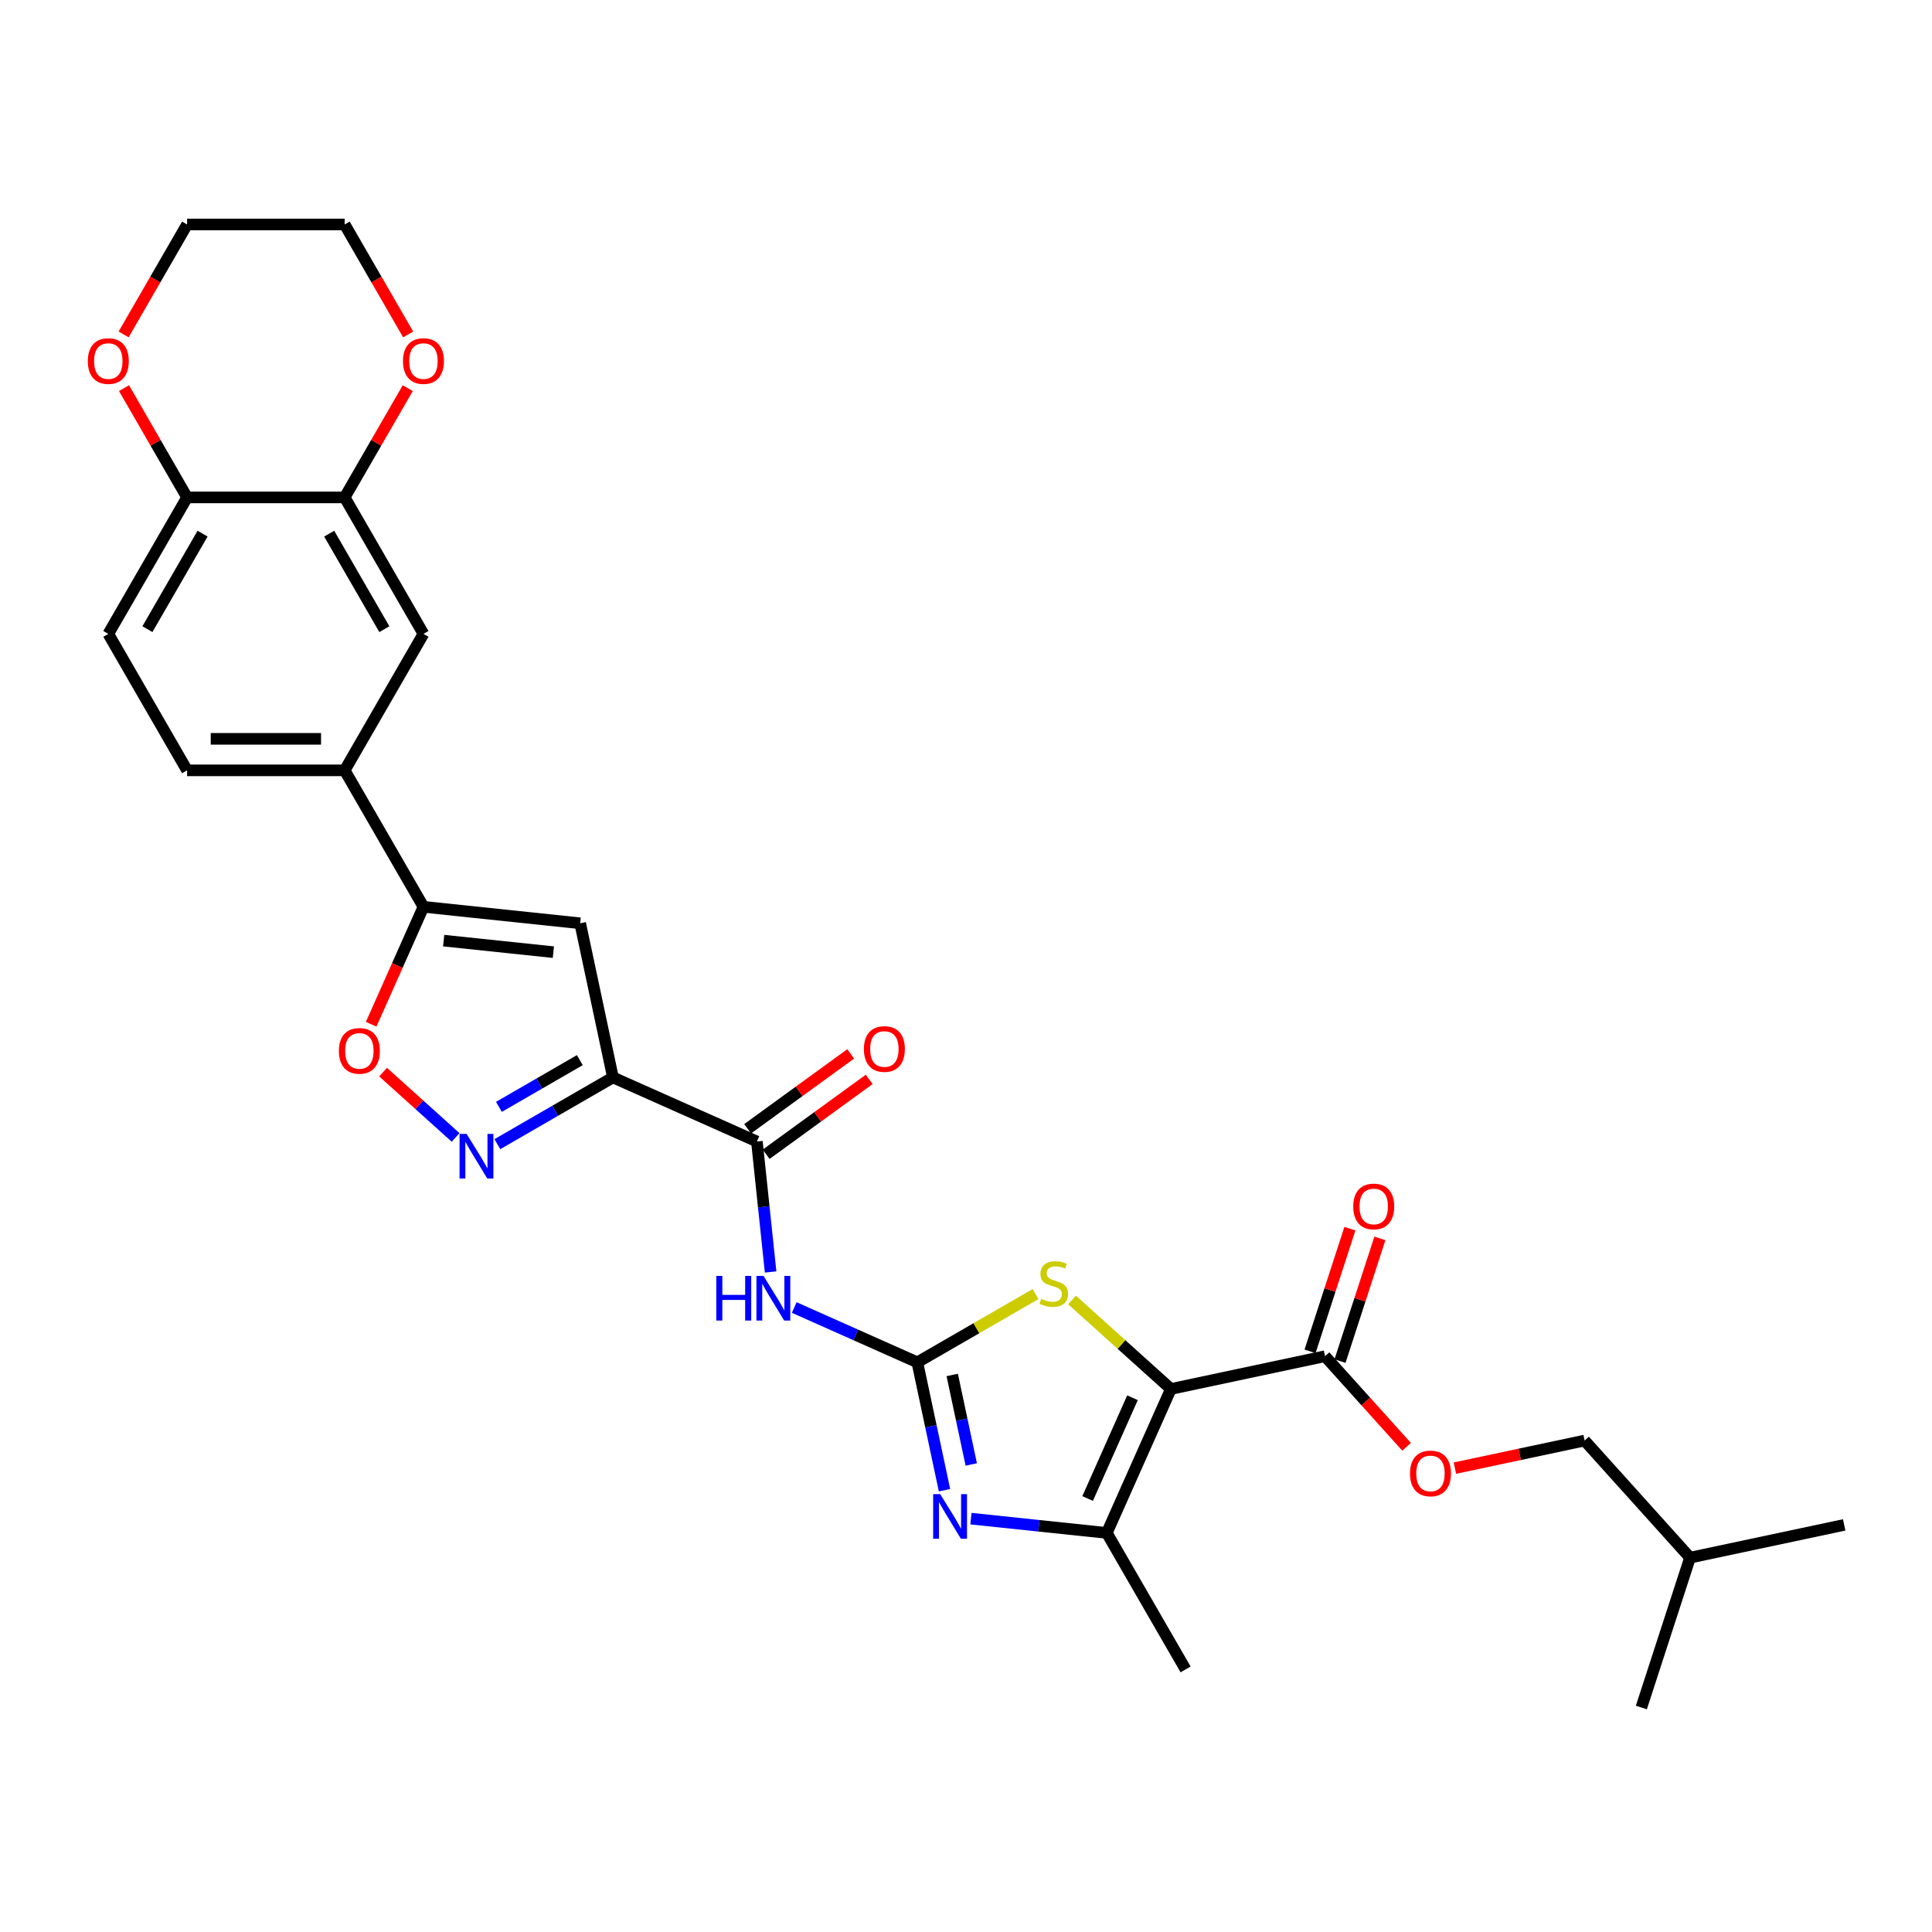 <?xml version='1.0' encoding='iso-8859-1'?>
<svg version='1.1' baseProfile='full'
              xmlns='http://www.w3.org/2000/svg'
                      xmlns:rdkit='http://www.rdkit.org/xml'
                      xmlns:xlink='http://www.w3.org/1999/xlink'
                  xml:space='preserve'
width='1000px' height='1000px' viewBox='0 0 1000 1000'>
<!-- END OF HEADER -->
<rect style='opacity:1.0;fill:#FFFFFF;stroke:none' width='1000' height='1000' x='0' y='0'> </rect>
<path class='bond-3' d='M 606.053,718.931 L 580.469,695.895' style='fill:none;fill-rule:evenodd;stroke:#000000;stroke-width:6px;stroke-linecap:butt;stroke-linejoin:miter;stroke-opacity:1' />
<path class='bond-3' d='M 580.469,695.895 L 554.885,672.859' style='fill:none;fill-rule:evenodd;stroke:#CCCC00;stroke-width:6px;stroke-linecap:butt;stroke-linejoin:miter;stroke-opacity:1' />
<path class='bond-4' d='M 606.053,718.931 L 572.878,793.442' style='fill:none;fill-rule:evenodd;stroke:#000000;stroke-width:6px;stroke-linecap:butt;stroke-linejoin:miter;stroke-opacity:1' />
<path class='bond-4' d='M 586.174,723.472 L 562.952,775.63' style='fill:none;fill-rule:evenodd;stroke:#000000;stroke-width:6px;stroke-linecap:butt;stroke-linejoin:miter;stroke-opacity:1' />
<path class='bond-11' d='M 606.053,718.931 L 685.833,701.973' style='fill:none;fill-rule:evenodd;stroke:#000000;stroke-width:6px;stroke-linecap:butt;stroke-linejoin:miter;stroke-opacity:1' />
<path class='bond-0' d='M 474.804,705.136 L 505.4,687.472' style='fill:none;fill-rule:evenodd;stroke:#000000;stroke-width:6px;stroke-linecap:butt;stroke-linejoin:miter;stroke-opacity:1' />
<path class='bond-0' d='M 505.4,687.472 L 535.995,669.808' style='fill:none;fill-rule:evenodd;stroke:#CCCC00;stroke-width:6px;stroke-linecap:butt;stroke-linejoin:miter;stroke-opacity:1' />
<path class='bond-6' d='M 474.804,705.136 L 442.948,690.953' style='fill:none;fill-rule:evenodd;stroke:#000000;stroke-width:6px;stroke-linecap:butt;stroke-linejoin:miter;stroke-opacity:1' />
<path class='bond-6' d='M 442.948,690.953 L 411.092,676.769' style='fill:none;fill-rule:evenodd;stroke:#0000FF;stroke-width:6px;stroke-linecap:butt;stroke-linejoin:miter;stroke-opacity:1' />
<path class='bond-30' d='M 474.804,705.136 L 481.839,738.232' style='fill:none;fill-rule:evenodd;stroke:#000000;stroke-width:6px;stroke-linecap:butt;stroke-linejoin:miter;stroke-opacity:1' />
<path class='bond-30' d='M 481.839,738.232 L 488.874,771.328' style='fill:none;fill-rule:evenodd;stroke:#0000FF;stroke-width:6px;stroke-linecap:butt;stroke-linejoin:miter;stroke-opacity:1' />
<path class='bond-30' d='M 492.871,711.673 L 497.795,734.84' style='fill:none;fill-rule:evenodd;stroke:#000000;stroke-width:6px;stroke-linecap:butt;stroke-linejoin:miter;stroke-opacity:1' />
<path class='bond-30' d='M 497.795,734.84 L 502.72,758.007' style='fill:none;fill-rule:evenodd;stroke:#0000FF;stroke-width:6px;stroke-linecap:butt;stroke-linejoin:miter;stroke-opacity:1' />
<path class='bond-1' d='M 317.257,557.671 L 391.768,590.846' style='fill:none;fill-rule:evenodd;stroke:#000000;stroke-width:6px;stroke-linecap:butt;stroke-linejoin:miter;stroke-opacity:1' />
<path class='bond-5' d='M 317.257,557.671 L 287.338,574.944' style='fill:none;fill-rule:evenodd;stroke:#000000;stroke-width:6px;stroke-linecap:butt;stroke-linejoin:miter;stroke-opacity:1' />
<path class='bond-5' d='M 287.338,574.944 L 257.42,592.218' style='fill:none;fill-rule:evenodd;stroke:#0000FF;stroke-width:6px;stroke-linecap:butt;stroke-linejoin:miter;stroke-opacity:1' />
<path class='bond-5' d='M 300.125,548.726 L 279.182,560.817' style='fill:none;fill-rule:evenodd;stroke:#000000;stroke-width:6px;stroke-linecap:butt;stroke-linejoin:miter;stroke-opacity:1' />
<path class='bond-5' d='M 279.182,560.817 L 258.239,572.909' style='fill:none;fill-rule:evenodd;stroke:#0000FF;stroke-width:6px;stroke-linecap:butt;stroke-linejoin:miter;stroke-opacity:1' />
<path class='bond-7' d='M 317.257,557.671 L 300.299,477.891' style='fill:none;fill-rule:evenodd;stroke:#000000;stroke-width:6px;stroke-linecap:butt;stroke-linejoin:miter;stroke-opacity:1' />
<path class='bond-2' d='M 502.561,786.051 L 537.72,789.746' style='fill:none;fill-rule:evenodd;stroke:#0000FF;stroke-width:6px;stroke-linecap:butt;stroke-linejoin:miter;stroke-opacity:1' />
<path class='bond-2' d='M 537.72,789.746 L 572.878,793.442' style='fill:none;fill-rule:evenodd;stroke:#000000;stroke-width:6px;stroke-linecap:butt;stroke-linejoin:miter;stroke-opacity:1' />
<path class='bond-24' d='M 572.878,793.442 L 613.659,864.077' style='fill:none;fill-rule:evenodd;stroke:#000000;stroke-width:6px;stroke-linecap:butt;stroke-linejoin:miter;stroke-opacity:1' />
<path class='bond-10' d='M 235.822,588.729 L 217.055,571.831' style='fill:none;fill-rule:evenodd;stroke:#0000FF;stroke-width:6px;stroke-linecap:butt;stroke-linejoin:miter;stroke-opacity:1' />
<path class='bond-10' d='M 217.055,571.831 L 198.287,554.932' style='fill:none;fill-rule:evenodd;stroke:#FF0000;stroke-width:6px;stroke-linecap:butt;stroke-linejoin:miter;stroke-opacity:1' />
<path class='bond-8' d='M 398.865,658.373 L 395.316,624.609' style='fill:none;fill-rule:evenodd;stroke:#0000FF;stroke-width:6px;stroke-linecap:butt;stroke-linejoin:miter;stroke-opacity:1' />
<path class='bond-8' d='M 395.316,624.609 L 391.768,590.846' style='fill:none;fill-rule:evenodd;stroke:#000000;stroke-width:6px;stroke-linecap:butt;stroke-linejoin:miter;stroke-opacity:1' />
<path class='bond-9' d='M 300.299,477.891 L 219.183,469.365' style='fill:none;fill-rule:evenodd;stroke:#000000;stroke-width:6px;stroke-linecap:butt;stroke-linejoin:miter;stroke-opacity:1' />
<path class='bond-9' d='M 286.426,492.835 L 229.645,486.867' style='fill:none;fill-rule:evenodd;stroke:#000000;stroke-width:6px;stroke-linecap:butt;stroke-linejoin:miter;stroke-opacity:1' />
<path class='bond-17' d='M 396.562,597.444 L 423.233,578.066' style='fill:none;fill-rule:evenodd;stroke:#000000;stroke-width:6px;stroke-linecap:butt;stroke-linejoin:miter;stroke-opacity:1' />
<path class='bond-17' d='M 423.233,578.066 L 449.905,558.688' style='fill:none;fill-rule:evenodd;stroke:#FF0000;stroke-width:6px;stroke-linecap:butt;stroke-linejoin:miter;stroke-opacity:1' />
<path class='bond-17' d='M 386.974,584.247 L 413.645,564.869' style='fill:none;fill-rule:evenodd;stroke:#000000;stroke-width:6px;stroke-linecap:butt;stroke-linejoin:miter;stroke-opacity:1' />
<path class='bond-17' d='M 413.645,564.869 L 440.317,545.491' style='fill:none;fill-rule:evenodd;stroke:#FF0000;stroke-width:6px;stroke-linecap:butt;stroke-linejoin:miter;stroke-opacity:1' />
<path class='bond-12' d='M 219.183,469.365 L 178.402,398.73' style='fill:none;fill-rule:evenodd;stroke:#000000;stroke-width:6px;stroke-linecap:butt;stroke-linejoin:miter;stroke-opacity:1' />
<path class='bond-31' d='M 219.183,469.365 L 205.65,499.761' style='fill:none;fill-rule:evenodd;stroke:#000000;stroke-width:6px;stroke-linecap:butt;stroke-linejoin:miter;stroke-opacity:1' />
<path class='bond-31' d='M 205.65,499.761 L 192.116,530.158' style='fill:none;fill-rule:evenodd;stroke:#FF0000;stroke-width:6px;stroke-linecap:butt;stroke-linejoin:miter;stroke-opacity:1' />
<path class='bond-16' d='M 685.833,701.973 L 706.945,725.42' style='fill:none;fill-rule:evenodd;stroke:#000000;stroke-width:6px;stroke-linecap:butt;stroke-linejoin:miter;stroke-opacity:1' />
<path class='bond-16' d='M 706.945,725.42 L 728.056,748.867' style='fill:none;fill-rule:evenodd;stroke:#FF0000;stroke-width:6px;stroke-linecap:butt;stroke-linejoin:miter;stroke-opacity:1' />
<path class='bond-19' d='M 693.59,704.493 L 703.905,672.747' style='fill:none;fill-rule:evenodd;stroke:#000000;stroke-width:6px;stroke-linecap:butt;stroke-linejoin:miter;stroke-opacity:1' />
<path class='bond-19' d='M 703.905,672.747 L 714.22,641' style='fill:none;fill-rule:evenodd;stroke:#FF0000;stroke-width:6px;stroke-linecap:butt;stroke-linejoin:miter;stroke-opacity:1' />
<path class='bond-19' d='M 678.076,699.452 L 688.391,667.706' style='fill:none;fill-rule:evenodd;stroke:#000000;stroke-width:6px;stroke-linecap:butt;stroke-linejoin:miter;stroke-opacity:1' />
<path class='bond-19' d='M 688.391,667.706 L 698.706,635.959' style='fill:none;fill-rule:evenodd;stroke:#FF0000;stroke-width:6px;stroke-linecap:butt;stroke-linejoin:miter;stroke-opacity:1' />
<path class='bond-14' d='M 178.402,398.73 L 219.183,328.095' style='fill:none;fill-rule:evenodd;stroke:#000000;stroke-width:6px;stroke-linecap:butt;stroke-linejoin:miter;stroke-opacity:1' />
<path class='bond-21' d='M 178.402,398.73 L 96.839,398.73' style='fill:none;fill-rule:evenodd;stroke:#000000;stroke-width:6px;stroke-linecap:butt;stroke-linejoin:miter;stroke-opacity:1' />
<path class='bond-21' d='M 166.167,382.417 L 109.073,382.417' style='fill:none;fill-rule:evenodd;stroke:#000000;stroke-width:6px;stroke-linecap:butt;stroke-linejoin:miter;stroke-opacity:1' />
<path class='bond-13' d='M 178.402,257.459 L 219.183,328.095' style='fill:none;fill-rule:evenodd;stroke:#000000;stroke-width:6px;stroke-linecap:butt;stroke-linejoin:miter;stroke-opacity:1' />
<path class='bond-13' d='M 170.392,276.211 L 198.939,325.656' style='fill:none;fill-rule:evenodd;stroke:#000000;stroke-width:6px;stroke-linecap:butt;stroke-linejoin:miter;stroke-opacity:1' />
<path class='bond-18' d='M 178.402,257.459 L 194.728,229.181' style='fill:none;fill-rule:evenodd;stroke:#000000;stroke-width:6px;stroke-linecap:butt;stroke-linejoin:miter;stroke-opacity:1' />
<path class='bond-18' d='M 194.728,229.181 L 211.055,200.902' style='fill:none;fill-rule:evenodd;stroke:#FF0000;stroke-width:6px;stroke-linecap:butt;stroke-linejoin:miter;stroke-opacity:1' />
<path class='bond-32' d='M 178.402,257.459 L 96.839,257.459' style='fill:none;fill-rule:evenodd;stroke:#000000;stroke-width:6px;stroke-linecap:butt;stroke-linejoin:miter;stroke-opacity:1' />
<path class='bond-15' d='M 96.839,257.459 L 56.058,328.095' style='fill:none;fill-rule:evenodd;stroke:#000000;stroke-width:6px;stroke-linecap:butt;stroke-linejoin:miter;stroke-opacity:1' />
<path class='bond-15' d='M 104.849,276.211 L 76.302,325.656' style='fill:none;fill-rule:evenodd;stroke:#000000;stroke-width:6px;stroke-linecap:butt;stroke-linejoin:miter;stroke-opacity:1' />
<path class='bond-20' d='M 96.839,257.459 L 80.512,229.181' style='fill:none;fill-rule:evenodd;stroke:#000000;stroke-width:6px;stroke-linecap:butt;stroke-linejoin:miter;stroke-opacity:1' />
<path class='bond-20' d='M 80.512,229.181 L 64.186,200.902' style='fill:none;fill-rule:evenodd;stroke:#FF0000;stroke-width:6px;stroke-linecap:butt;stroke-linejoin:miter;stroke-opacity:1' />
<path class='bond-23' d='M 753.051,759.898 L 786.62,752.763' style='fill:none;fill-rule:evenodd;stroke:#FF0000;stroke-width:6px;stroke-linecap:butt;stroke-linejoin:miter;stroke-opacity:1' />
<path class='bond-23' d='M 786.62,752.763 L 820.189,745.628' style='fill:none;fill-rule:evenodd;stroke:#000000;stroke-width:6px;stroke-linecap:butt;stroke-linejoin:miter;stroke-opacity:1' />
<path class='bond-25' d='M 211.262,173.105 L 194.832,144.647' style='fill:none;fill-rule:evenodd;stroke:#FF0000;stroke-width:6px;stroke-linecap:butt;stroke-linejoin:miter;stroke-opacity:1' />
<path class='bond-25' d='M 194.832,144.647 L 178.402,116.189' style='fill:none;fill-rule:evenodd;stroke:#000000;stroke-width:6px;stroke-linecap:butt;stroke-linejoin:miter;stroke-opacity:1' />
<path class='bond-26' d='M 63.978,173.105 L 80.409,144.647' style='fill:none;fill-rule:evenodd;stroke:#FF0000;stroke-width:6px;stroke-linecap:butt;stroke-linejoin:miter;stroke-opacity:1' />
<path class='bond-26' d='M 80.409,144.647 L 96.839,116.189' style='fill:none;fill-rule:evenodd;stroke:#000000;stroke-width:6px;stroke-linecap:butt;stroke-linejoin:miter;stroke-opacity:1' />
<path class='bond-22' d='M 96.839,398.73 L 56.058,328.095' style='fill:none;fill-rule:evenodd;stroke:#000000;stroke-width:6px;stroke-linecap:butt;stroke-linejoin:miter;stroke-opacity:1' />
<path class='bond-27' d='M 820.189,745.628 L 874.765,806.241' style='fill:none;fill-rule:evenodd;stroke:#000000;stroke-width:6px;stroke-linecap:butt;stroke-linejoin:miter;stroke-opacity:1' />
<path class='bond-33' d='M 178.402,116.189 L 96.839,116.189' style='fill:none;fill-rule:evenodd;stroke:#000000;stroke-width:6px;stroke-linecap:butt;stroke-linejoin:miter;stroke-opacity:1' />
<path class='bond-28' d='M 874.765,806.241 L 954.545,789.283' style='fill:none;fill-rule:evenodd;stroke:#000000;stroke-width:6px;stroke-linecap:butt;stroke-linejoin:miter;stroke-opacity:1' />
<path class='bond-29' d='M 874.765,806.241 L 849.561,883.811' style='fill:none;fill-rule:evenodd;stroke:#000000;stroke-width:6px;stroke-linecap:butt;stroke-linejoin:miter;stroke-opacity:1' />
<path  class='atom-3' d='M 486.656 773.367
L 494.225 785.601
Q 494.976 786.808, 496.183 788.994
Q 497.39 791.18, 497.455 791.311
L 497.455 773.367
L 500.522 773.367
L 500.522 796.465
L 497.357 796.465
L 489.234 783.089
Q 488.288 781.523, 487.276 779.729
Q 486.298 777.934, 486.004 777.38
L 486.004 796.465
L 483.002 796.465
L 483.002 773.367
L 486.656 773.367
' fill='#0000FF'/>
<path  class='atom-4' d='M 538.915 672.282
Q 539.176 672.38, 540.252 672.837
Q 541.329 673.294, 542.503 673.587
Q 543.711 673.848, 544.885 673.848
Q 547.071 673.848, 548.343 672.804
Q 549.616 671.728, 549.616 669.868
Q 549.616 668.596, 548.963 667.813
Q 548.343 667.03, 547.365 666.606
Q 546.386 666.182, 544.755 665.692
Q 542.699 665.072, 541.459 664.485
Q 540.252 663.898, 539.371 662.658
Q 538.523 661.418, 538.523 659.33
Q 538.523 656.427, 540.481 654.632
Q 542.471 652.838, 546.386 652.838
Q 549.061 652.838, 552.095 654.11
L 551.345 656.622
Q 548.572 655.481, 546.484 655.481
Q 544.233 655.481, 542.993 656.427
Q 541.753 657.34, 541.786 658.939
Q 541.786 660.179, 542.406 660.929
Q 543.058 661.679, 543.972 662.103
Q 544.918 662.528, 546.484 663.017
Q 548.572 663.669, 549.811 664.322
Q 551.051 664.974, 551.932 666.312
Q 552.846 667.617, 552.846 669.868
Q 552.846 673.065, 550.692 674.795
Q 548.572 676.491, 545.016 676.491
Q 542.96 676.491, 541.394 676.034
Q 539.861 675.61, 538.034 674.86
L 538.915 672.282
' fill='#CCCC00'/>
<path  class='atom-6' d='M 241.515 586.903
L 249.084 599.137
Q 249.835 600.345, 251.042 602.531
Q 252.249 604.716, 252.314 604.847
L 252.314 586.903
L 255.381 586.903
L 255.381 610.002
L 252.216 610.002
L 244.093 596.625
Q 243.147 595.059, 242.135 593.265
Q 241.157 591.471, 240.863 590.916
L 240.863 610.002
L 237.861 610.002
L 237.861 586.903
L 241.515 586.903
' fill='#0000FF'/>
<path  class='atom-7' d='M 370.751 660.412
L 373.883 660.412
L 373.883 670.232
L 385.694 670.232
L 385.694 660.412
L 388.826 660.412
L 388.826 683.511
L 385.694 683.511
L 385.694 672.842
L 373.883 672.842
L 373.883 683.511
L 370.751 683.511
L 370.751 660.412
' fill='#0000FF'/>
<path  class='atom-7' d='M 395.187 660.412
L 402.756 672.646
Q 403.507 673.854, 404.714 676.039
Q 405.921 678.225, 405.986 678.356
L 405.986 660.412
L 409.053 660.412
L 409.053 683.511
L 405.888 683.511
L 397.765 670.134
Q 396.819 668.568, 395.807 666.774
Q 394.829 664.98, 394.535 664.425
L 394.535 683.511
L 391.533 683.511
L 391.533 660.412
L 395.187 660.412
' fill='#0000FF'/>
<path  class='atom-11' d='M 175.405 543.942
Q 175.405 538.395, 178.146 535.296
Q 180.886 532.197, 186.008 532.197
Q 191.131 532.197, 193.871 535.296
Q 196.612 538.395, 196.612 543.942
Q 196.612 549.553, 193.838 552.75
Q 191.065 555.915, 186.008 555.915
Q 180.919 555.915, 178.146 552.75
Q 175.405 549.586, 175.405 543.942
M 186.008 553.305
Q 189.532 553.305, 191.424 550.956
Q 193.349 548.574, 193.349 543.942
Q 193.349 539.407, 191.424 537.123
Q 189.532 534.807, 186.008 534.807
Q 182.485 534.807, 180.56 537.09
Q 178.668 539.374, 178.668 543.942
Q 178.668 548.607, 180.56 550.956
Q 182.485 553.305, 186.008 553.305
' fill='#FF0000'/>
<path  class='atom-17' d='M 729.806 762.651
Q 729.806 757.105, 732.546 754.005
Q 735.287 750.906, 740.409 750.906
Q 745.531 750.906, 748.272 754.005
Q 751.012 757.105, 751.012 762.651
Q 751.012 768.262, 748.239 771.46
Q 745.466 774.624, 740.409 774.624
Q 735.319 774.624, 732.546 771.46
Q 729.806 768.295, 729.806 762.651
M 740.409 772.014
Q 743.932 772.014, 745.825 769.665
Q 747.75 767.284, 747.75 762.651
Q 747.75 758.116, 745.825 755.832
Q 743.932 753.516, 740.409 753.516
Q 736.885 753.516, 734.96 755.8
Q 733.068 758.083, 733.068 762.651
Q 733.068 767.316, 734.96 769.665
Q 736.885 772.014, 740.409 772.014
' fill='#FF0000'/>
<path  class='atom-18' d='M 447.15 542.97
Q 447.15 537.423, 449.891 534.324
Q 452.631 531.225, 457.753 531.225
Q 462.875 531.225, 465.616 534.324
Q 468.356 537.423, 468.356 542.97
Q 468.356 548.581, 465.583 551.778
Q 462.81 554.943, 457.753 554.943
Q 452.664 554.943, 449.891 551.778
Q 447.15 548.614, 447.15 542.97
M 457.753 552.333
Q 461.277 552.333, 463.169 549.984
Q 465.094 547.602, 465.094 542.97
Q 465.094 538.435, 463.169 536.151
Q 461.277 533.835, 457.753 533.835
Q 454.23 533.835, 452.305 536.118
Q 450.413 538.402, 450.413 542.97
Q 450.413 547.635, 452.305 549.984
Q 454.23 552.333, 457.753 552.333
' fill='#FF0000'/>
<path  class='atom-19' d='M 208.58 186.889
Q 208.58 181.343, 211.32 178.244
Q 214.061 175.144, 219.183 175.144
Q 224.305 175.144, 227.046 178.244
Q 229.786 181.343, 229.786 186.889
Q 229.786 192.501, 227.013 195.698
Q 224.24 198.863, 219.183 198.863
Q 214.093 198.863, 211.32 195.698
Q 208.58 192.533, 208.58 186.889
M 219.183 196.253
Q 222.706 196.253, 224.599 193.904
Q 226.524 191.522, 226.524 186.889
Q 226.524 182.354, 224.599 180.071
Q 222.706 177.754, 219.183 177.754
Q 215.659 177.754, 213.735 180.038
Q 211.842 182.322, 211.842 186.889
Q 211.842 191.555, 213.735 193.904
Q 215.659 196.253, 219.183 196.253
' fill='#FF0000'/>
<path  class='atom-20' d='M 700.434 624.467
Q 700.434 618.921, 703.174 615.822
Q 705.915 612.722, 711.037 612.722
Q 716.159 612.722, 718.9 615.822
Q 721.64 618.921, 721.64 624.467
Q 721.64 630.079, 718.867 633.276
Q 716.094 636.441, 711.037 636.441
Q 705.948 636.441, 703.174 633.276
Q 700.434 630.112, 700.434 624.467
M 711.037 633.831
Q 714.561 633.831, 716.453 631.482
Q 718.378 629.1, 718.378 624.467
Q 718.378 619.933, 716.453 617.649
Q 714.561 615.332, 711.037 615.332
Q 707.514 615.332, 705.589 617.616
Q 703.696 619.9, 703.696 624.467
Q 703.696 629.133, 705.589 631.482
Q 707.514 633.831, 711.037 633.831
' fill='#FF0000'/>
<path  class='atom-21' d='M 45.455 186.889
Q 45.455 181.343, 48.195 178.244
Q 50.936 175.144, 56.058 175.144
Q 61.18 175.144, 63.92 178.244
Q 66.661 181.343, 66.661 186.889
Q 66.661 192.501, 63.888 195.698
Q 61.115 198.863, 56.058 198.863
Q 50.968 198.863, 48.195 195.698
Q 45.455 192.533, 45.455 186.889
M 56.058 196.253
Q 59.581 196.253, 61.473 193.904
Q 63.398 191.522, 63.398 186.889
Q 63.398 182.354, 61.473 180.071
Q 59.581 177.754, 56.058 177.754
Q 52.534 177.754, 50.609 180.038
Q 48.717 182.322, 48.717 186.889
Q 48.717 191.555, 50.609 193.904
Q 52.534 196.253, 56.058 196.253
' fill='#FF0000'/>
</svg>
